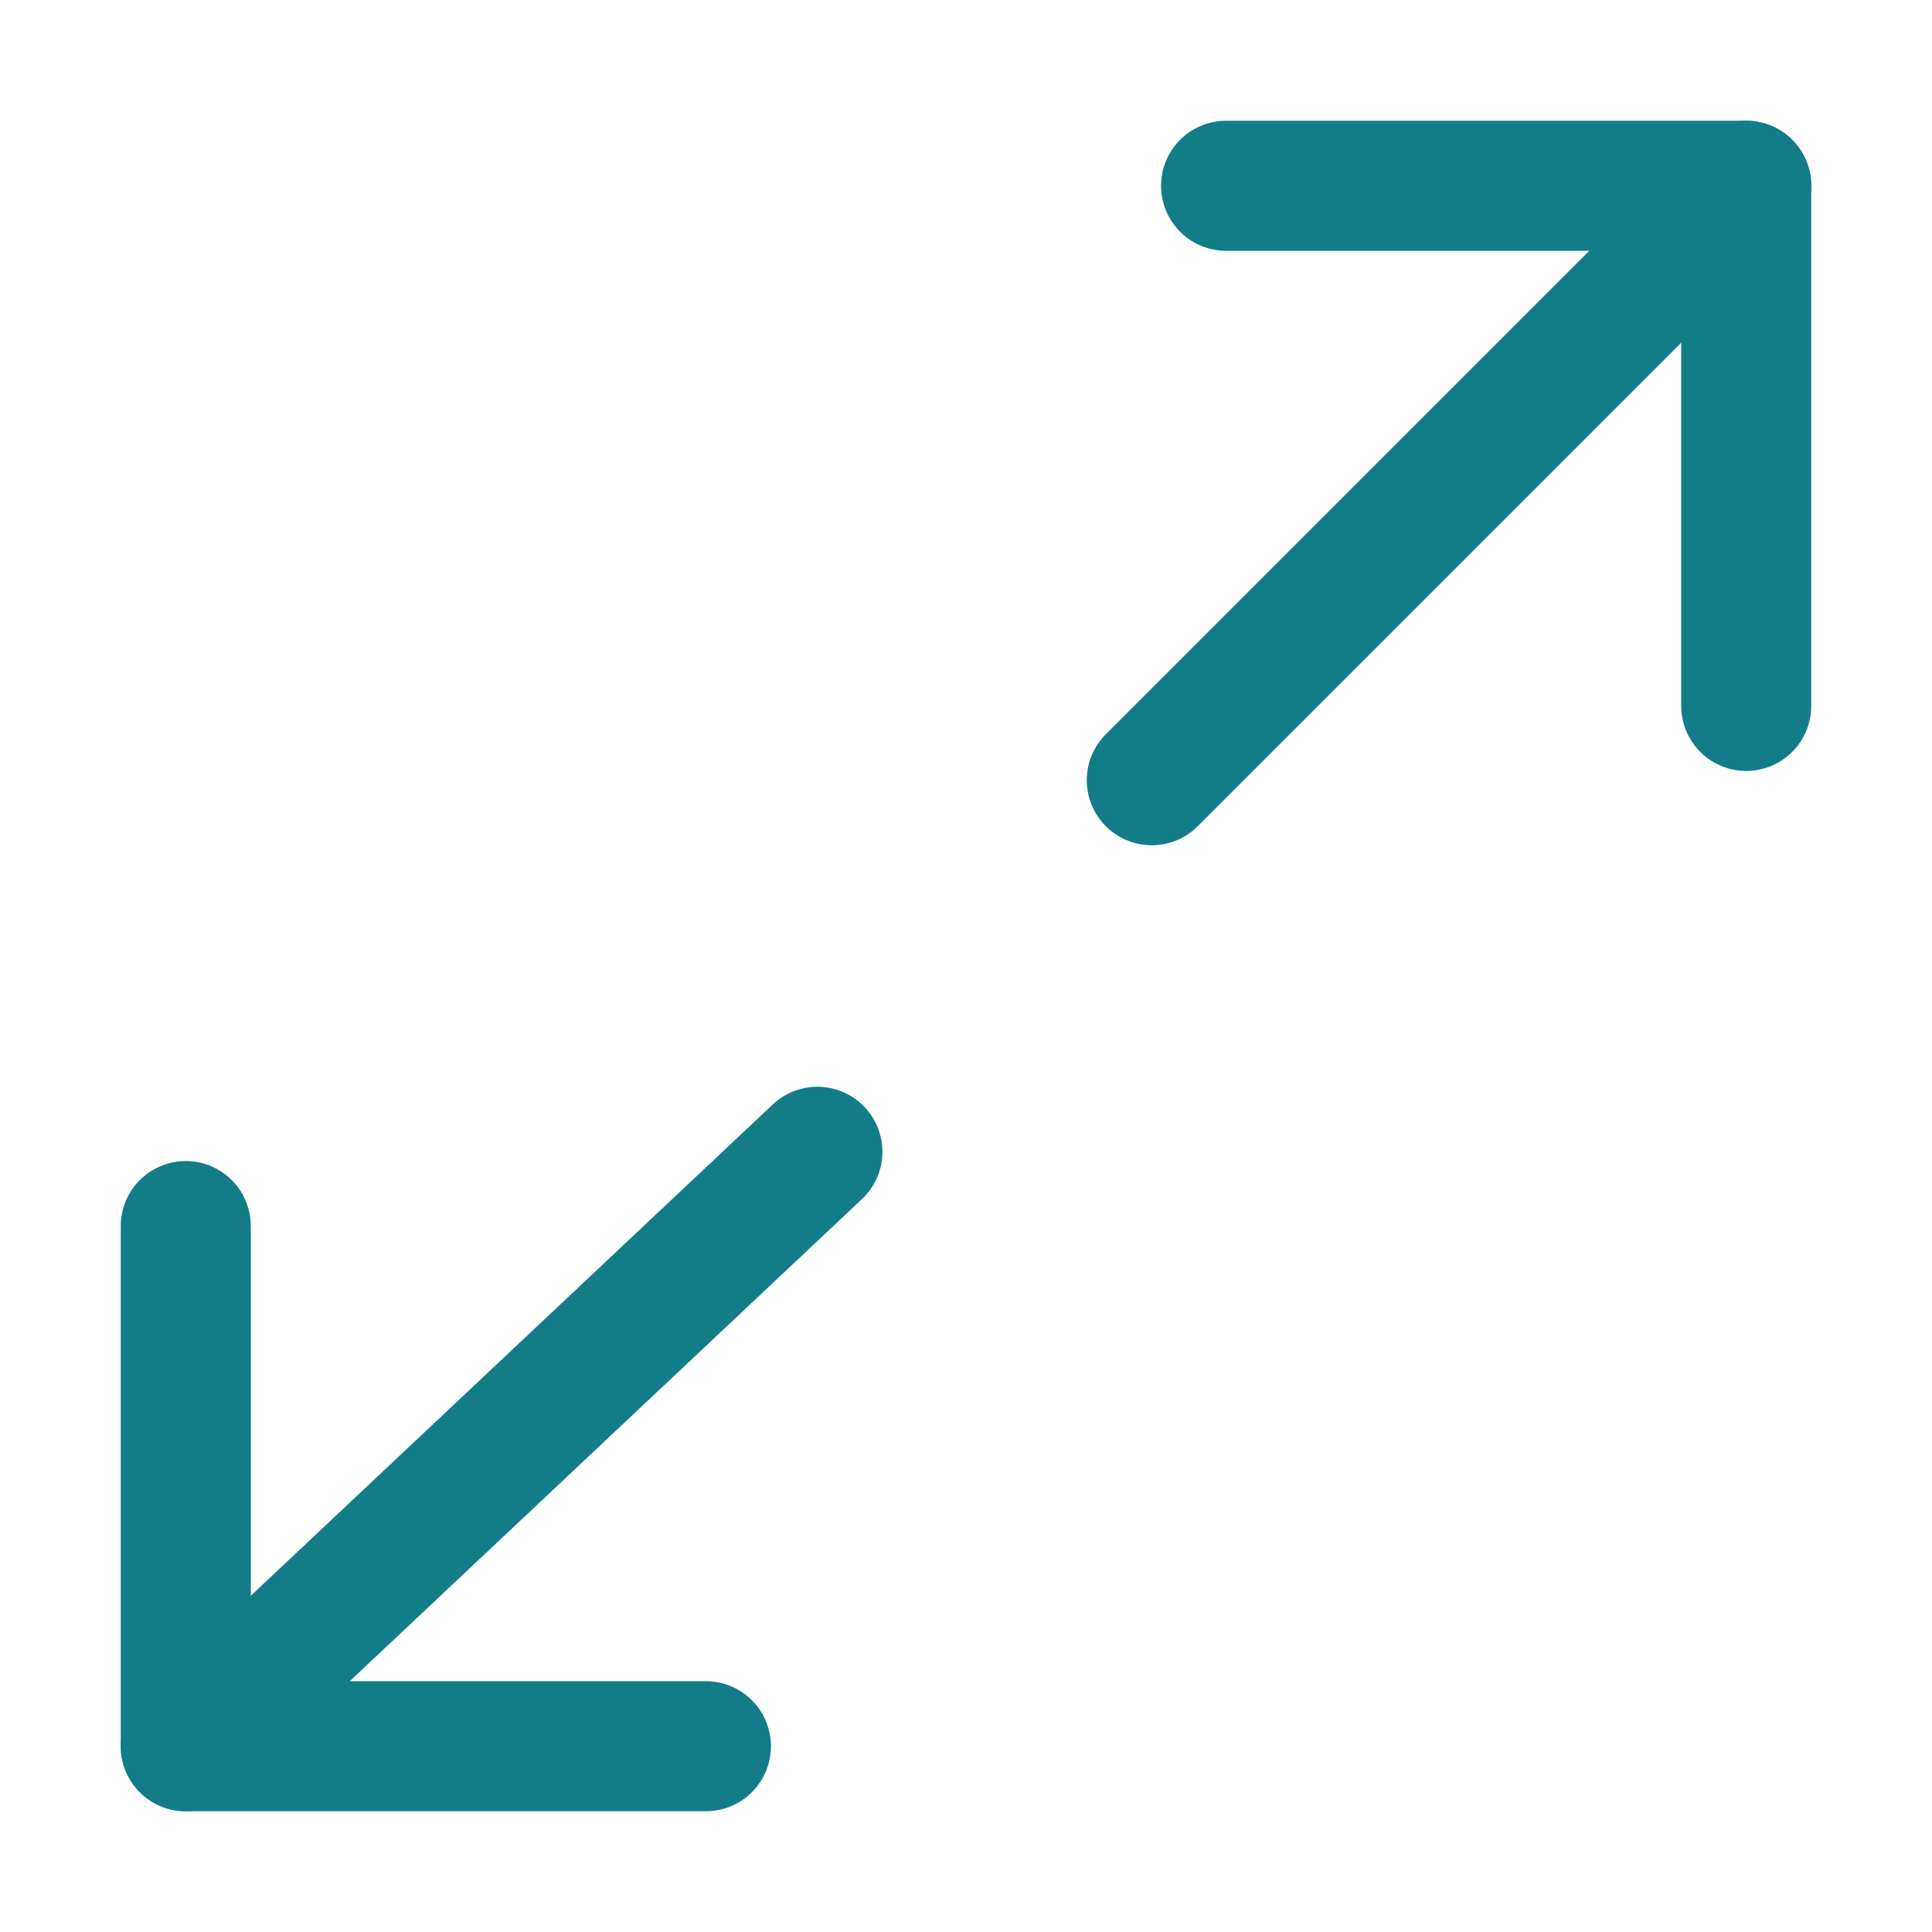 <?xml version="1.0" encoding="UTF-8"?> <svg xmlns="http://www.w3.org/2000/svg" width="52" height="52" viewBox="0 0 52 52" fill="none"><path d="M33 5H47V19" stroke="#127D89" stroke-width="3.5" stroke-linecap="round" stroke-linejoin="round"></path><path d="M19 47H5V33" stroke="#127D89" stroke-width="3.5" stroke-linecap="round" stroke-linejoin="round"></path><path d="M47 5L31 21" stroke="#127D89" stroke-width="3.5" stroke-linecap="round" stroke-linejoin="round"></path><path d="M5 47L22 31" stroke="#127D89" stroke-width="3.5" stroke-linecap="round" stroke-linejoin="round"></path></svg> 